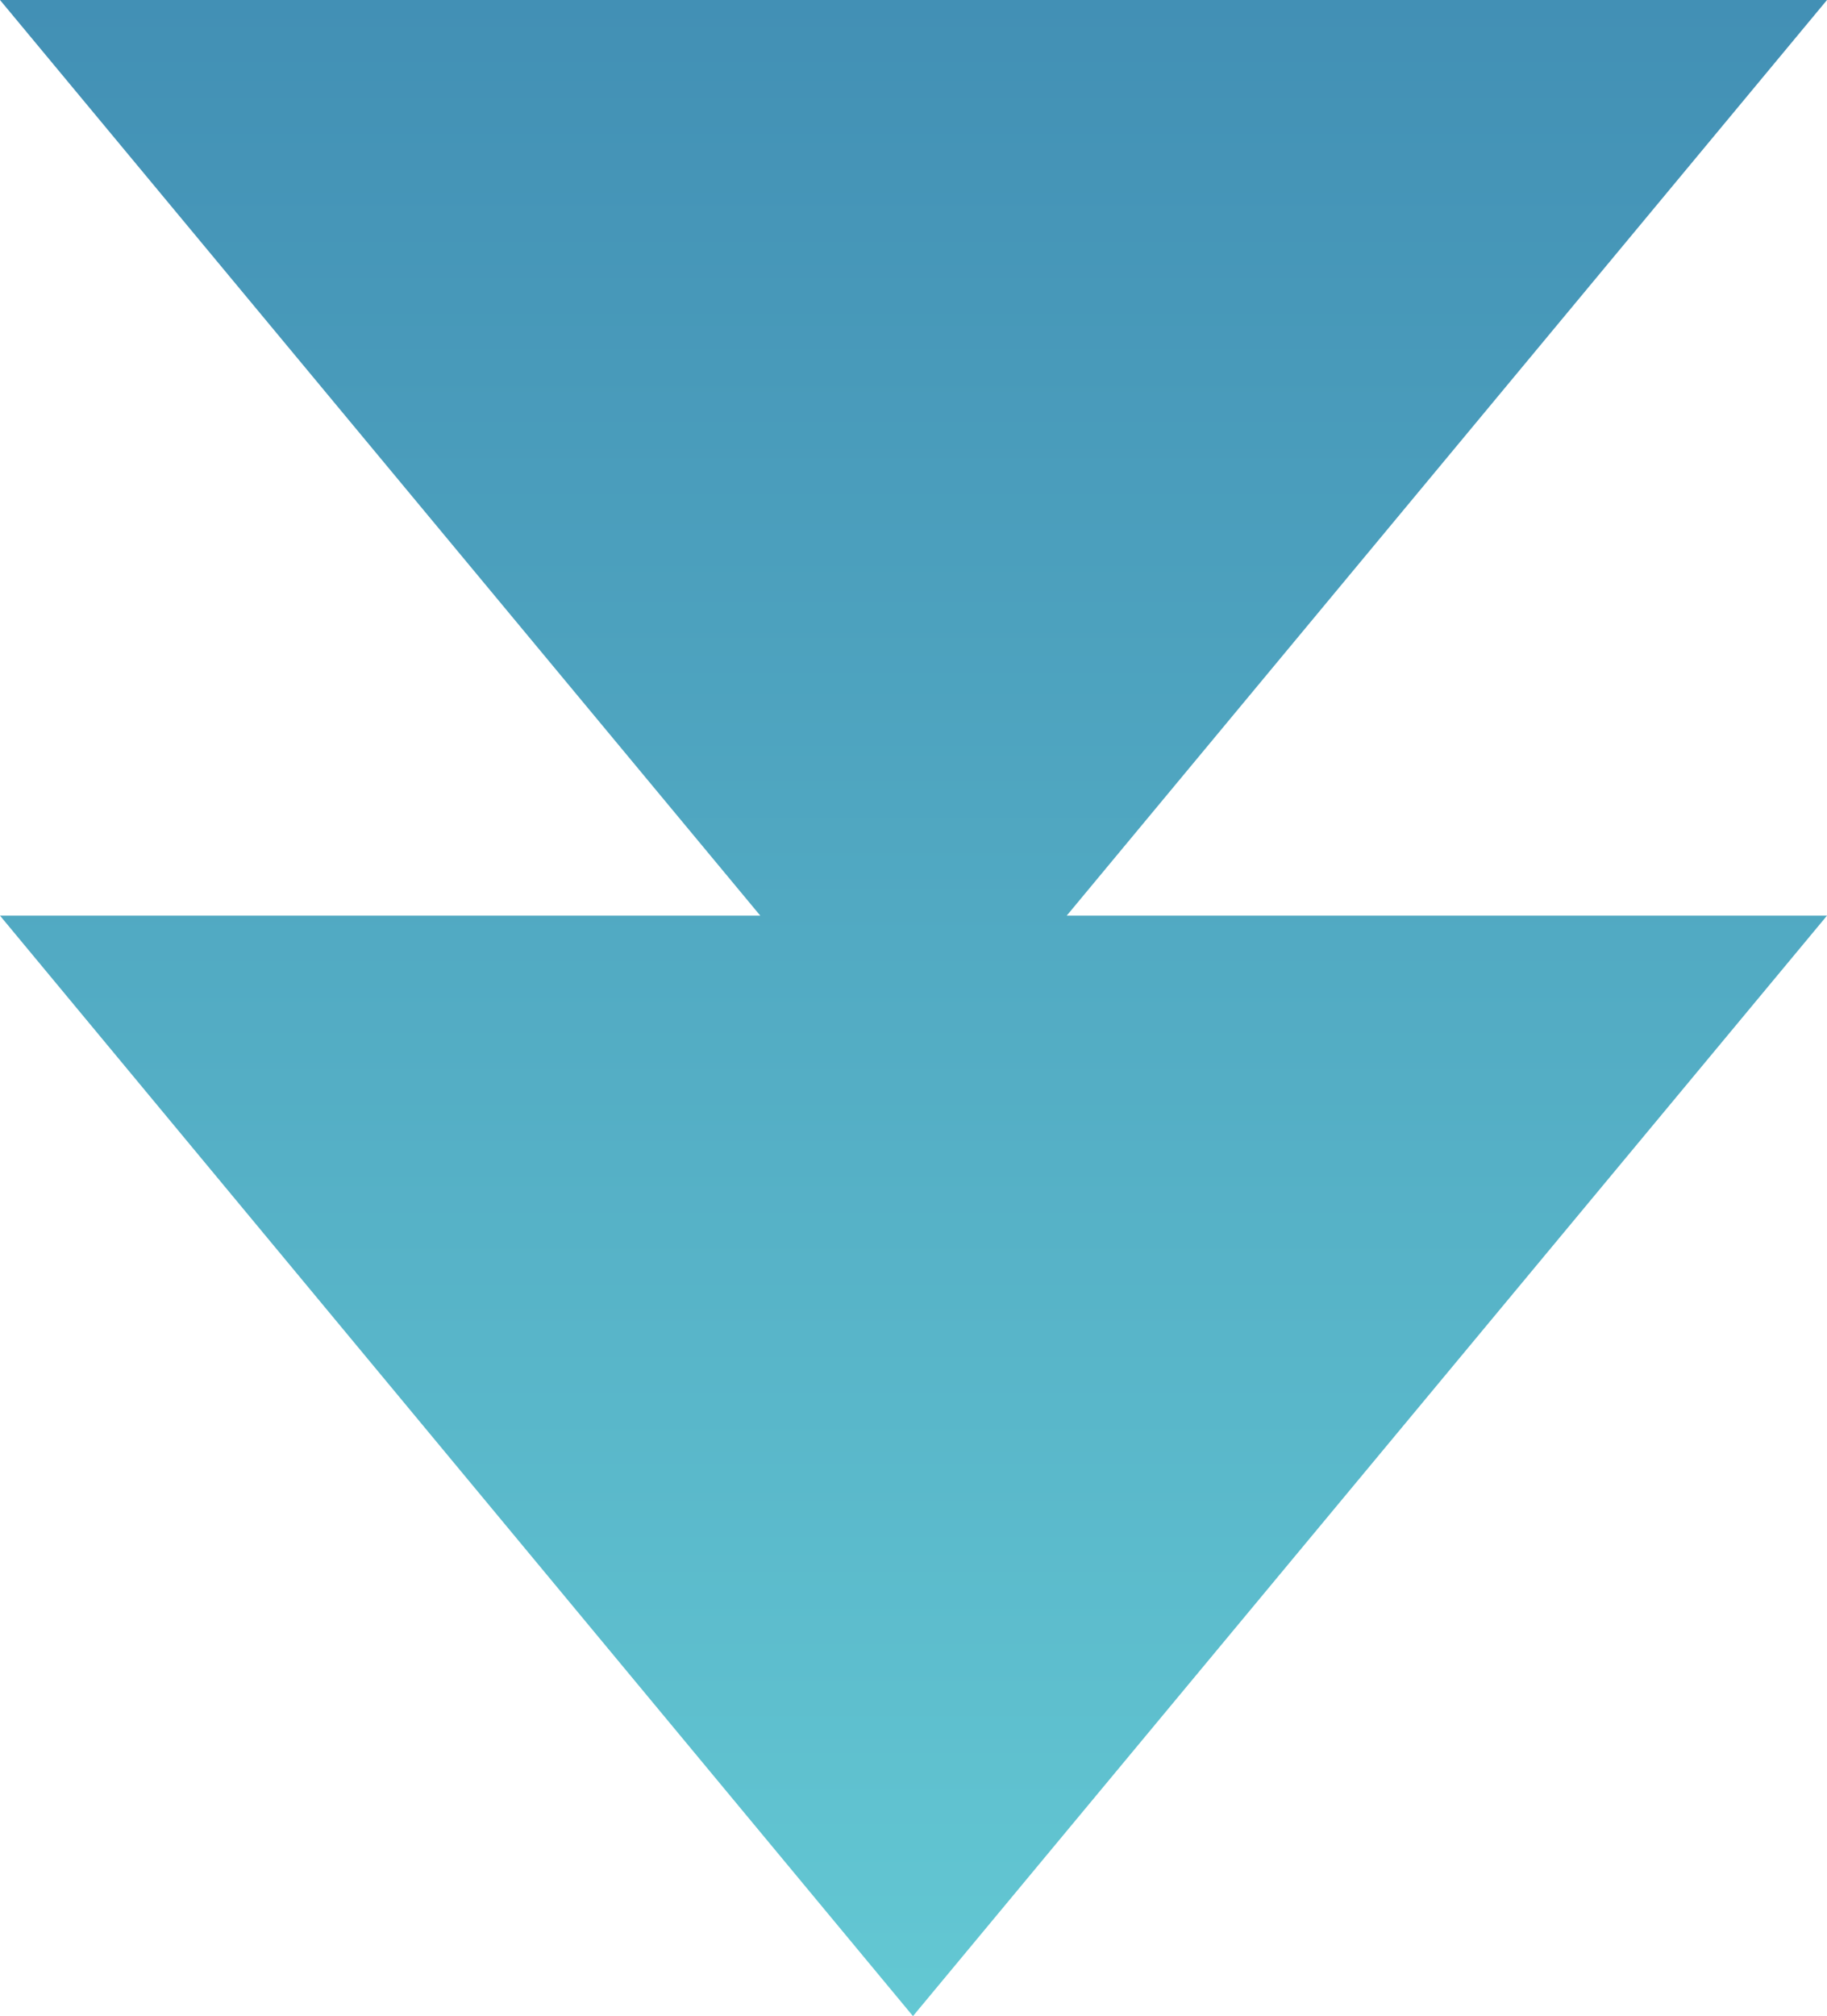 <svg viewBox="0 0 17.11 18.87" xmlns="http://www.w3.org/2000/svg" xmlns:xlink="http://www.w3.org/1999/xlink"><linearGradient id="a" gradientUnits="userSpaceOnUse" x1="8.56" x2="8.56" y1="18.87" y2="0"><stop offset="0" stop-color="#3cbac8"/><stop offset="1" stop-color="#1374a2"/></linearGradient><path d="m17.11 0h-17.11l7.12 8.57h-7.12l8.55 10.3 8.56-10.3h-7.12z" fill="url(#a)" fill-opacity=".8"/></svg>